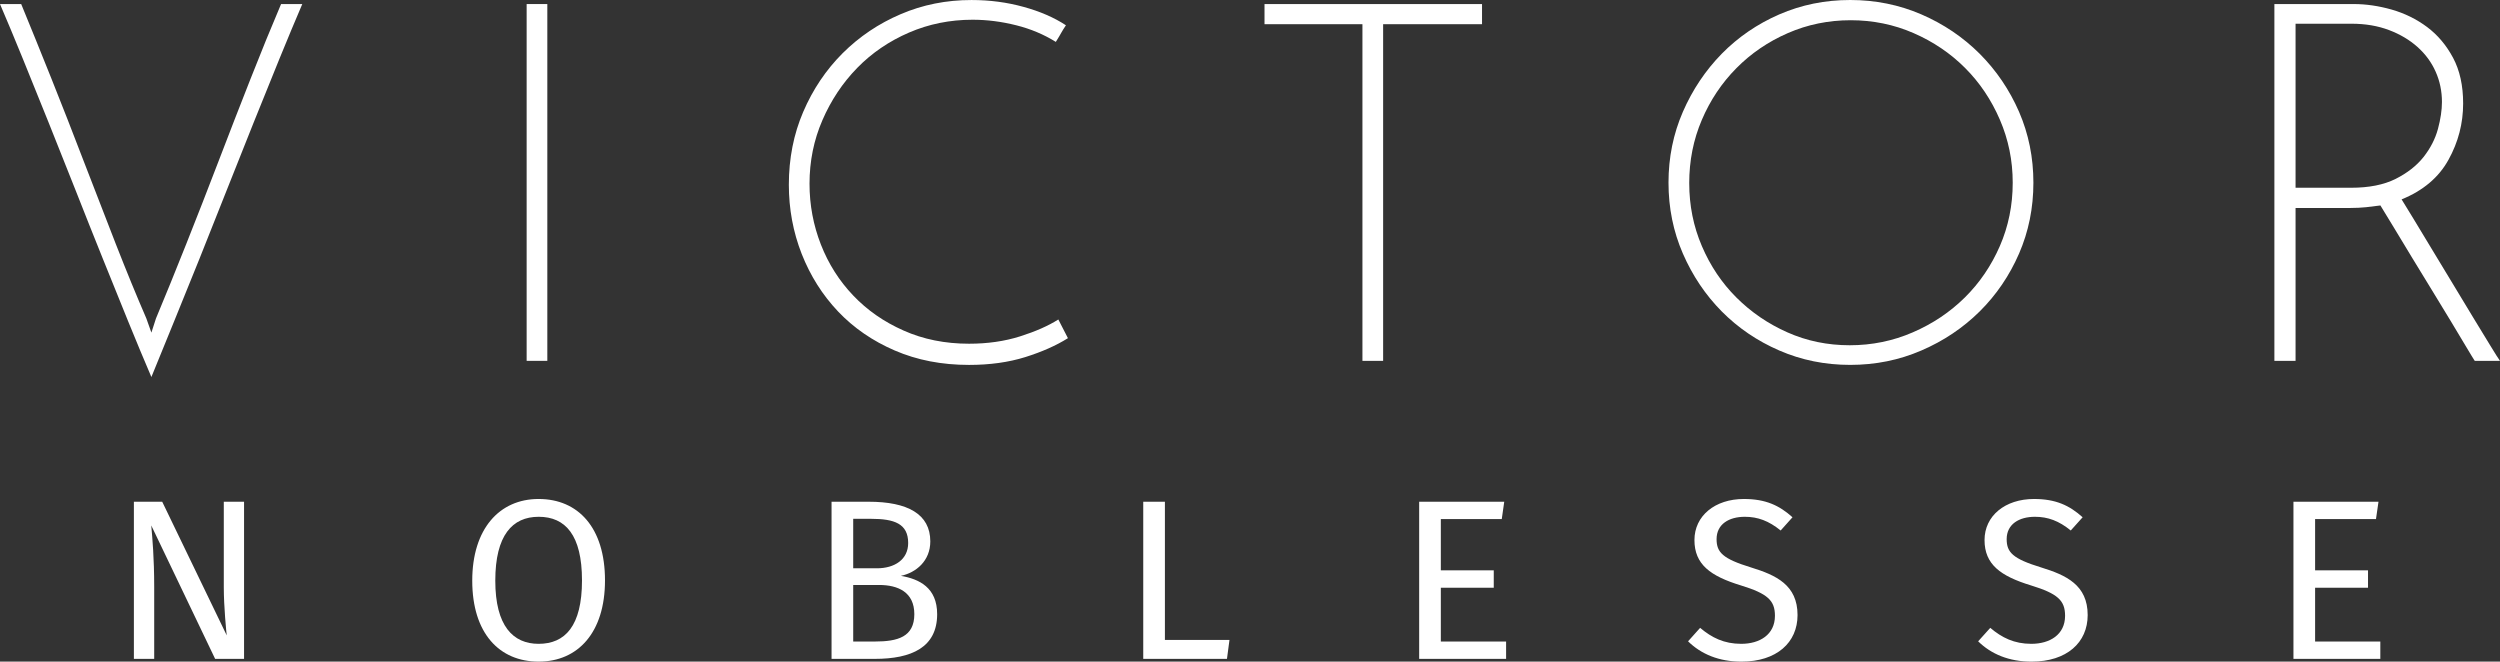 <?xml version="1.0" encoding="UTF-8"?>
<svg id="Lager_2" data-name="Lager 2" xmlns="http://www.w3.org/2000/svg" viewBox="0 0 279.505 73.969">
  <rect x="0" y="0" width="279.505" height="73.969" fill="#333333" stroke="none"/>
  <defs>
    <style>
      .cls-1 {
        fill: #fff;
      }
    </style>
  </defs>
  <g id="svg2">
    <g id="g8">
      <g id="g10">
        <path id="path12" class="cls-1" d="m27.286,56.095h-2.265v9.588c0,2.141.281,4.948.328,5.355l-7.213-14.943h-3.167v17.568h2.271v-8.057c0-3.267-.204-5.407-.328-6.86l7.14,14.917h3.234v-17.568Z"/>
        <path id="path14" class="cls-1" d="m60.219,55.787c-4.385,0-7.421,3.339-7.421,9.131,0,5.891,3.036,9.052,7.421,9.052,4.412,0,7.421-3.265,7.421-9.079,0-5.916-3.009-9.104-7.421-9.104Zm0,1.99c3.01,0,4.849,2.063,4.849,7.115,0,5.1-1.891,7.089-4.849,7.089-2.855,0-4.844-1.989-4.844-7.062,0-5.079,1.912-7.141,4.844-7.141Z"/>
        <path id="path16" class="cls-1" d="m100.724,64.381c1.708-.36,3.286-1.683,3.286-3.849,0-3.063-2.546-4.437-6.885-4.437h-4.156v17.568h4.843c4.084,0,6.964-1.277,6.964-4.996,0-2.984-2.016-3.932-4.052-4.285Zm-3.344-6.376c2.604,0,4.156.537,4.156,2.704,0,1.858-1.526,2.828-3.495,2.828h-2.651v-5.532h1.99Zm.432,13.719h-2.421v-6.323h2.885c2.115,0,3.948.792,3.948,3.266,0,2.548-1.86,3.057-4.412,3.057Z"/>
        <path id="path18" class="cls-1" d="m130.24,56.095h-2.423v17.568h9.36l.281-2.115h-7.219v-15.453Z"/>
        <path id="path20" class="cls-1" d="m168.177,56.095h-9.511v17.568h9.719v-1.939h-7.297v-6.015h5.917v-1.943h-5.917v-5.735h6.813l.276-1.937Z"/>
        <path id="path22" class="cls-1" d="m194.973,55.787c-3.239,0-5.531,1.885-5.531,4.59,0,2.729,1.781,4.031,5.203,5.077,2.985.918,3.797,1.683,3.797,3.391,0,2.115-1.708,3.136-3.771,3.136-1.917,0-3.292-.687-4.593-1.786l-1.349,1.505c1.453,1.427,3.443,2.271,5.964,2.271,3.952,0,6.276-2.14,6.276-5.203,0-3.366-2.396-4.464-5.204-5.328-3.161-.969-3.848-1.683-3.848-3.162,0-1.687,1.4-2.5,3.161-2.5,1.452,0,2.676.458,4.004,1.532l1.324-1.479c-1.48-1.329-3.011-2.043-5.433-2.043h0Z"/>
        <path id="path24" class="cls-1" d="m227.412,55.787c-3.24,0-5.537,1.885-5.537,4.59,0,2.729,1.787,4.031,5.204,5.077,2.984.918,3.801,1.683,3.801,3.391,0,2.115-1.708,3.136-3.776,3.136-1.911,0-3.292-.687-4.588-1.786l-1.355,1.505c1.453,1.427,3.443,2.271,5.969,2.271,3.952,0,6.276-2.14,6.276-5.203,0-3.366-2.401-4.464-5.204-5.328-3.167-.969-3.853-1.683-3.853-3.162,0-1.687,1.405-2.5,3.161-2.5,1.459,0,2.683.458,4.005,1.532l1.328-1.479c-1.48-1.329-3.011-2.043-5.432-2.043h0Z"/>
        <path id="path26" class="cls-1" d="m265.921,56.095h-9.509v17.568h9.713v-1.939h-7.292v-6.015h5.916v-1.943h-5.916v-5.735h6.807l.281-1.937Z"/>
        <path id="path28" class="cls-1" d="m2.369.453c1.052,2.557,2.183,5.344,3.385,8.349,1.204,3.01,2.407,6.088,3.609,9.229,1.209,3.14,2.401,6.224,3.584,9.249,1.188,3.032,2.323,5.803,3.416,8.324l.563,1.583.511-1.583c1.052-2.521,2.182-5.292,3.385-8.324,1.204-3.026,2.406-6.109,3.609-9.249,1.204-3.141,2.396-6.219,3.584-9.229,1.181-3.005,2.322-5.792,3.41-8.349h2.371c-.787,1.844-1.647,3.891-2.568,6.152-.917,2.255-1.88,4.624-2.875,7.109-.995,2.484-2.005,5.009-3.021,7.588s-2.021,5.109-3.016,7.588c-1,2.485-1.957,4.855-2.88,7.109-.921,2.261-1.755,4.308-2.511,6.152-.791-1.844-1.645-3.891-2.567-6.152-.922-2.255-1.881-4.624-2.876-7.109-1-2.479-2.005-5.009-3.02-7.588-1.016-2.579-2.021-5.104-3.021-7.588-.995-2.485-1.953-4.855-2.874-7.109C1.645,4.344.792,2.297,0,.453h2.369Z"/>
        <path id="path30" class="cls-1" d="m58.88,40.344h2.312V.453h-2.312v39.891Z"/>
        <path id="path32" class="cls-1" d="m119.396,37.808c-1.317.828-2.906,1.531-4.765,2.115-1.866.583-3.959.875-6.292.875-3.046,0-5.812-.536-8.297-1.609-2.479-1.068-4.599-2.526-6.348-4.369-1.745-1.844-3.1-3.99-4.063-6.433-.959-2.447-1.437-5.025-1.437-7.733,0-2.933.536-5.652,1.609-8.152,1.072-2.5,2.536-4.681,4.4-6.547,1.866-1.858,4.027-3.317,6.491-4.369,2.463-1.057,5.104-1.584,7.927-1.584,2.031,0,3.968.256,5.812.767,1.844.505,3.423,1.192,4.74,2.057-.224.339-.396.609-.51.817-.109.208-.318.557-.62,1.042-1.317-.823-2.791-1.449-4.427-1.859-1.636-.412-3.265-.62-4.88-.62-2.521,0-4.891.479-7.109,1.437-2.219.959-4.152,2.276-5.787,3.948-1.636,1.678-2.932,3.626-3.891,5.844-.964,2.219-1.443,4.588-1.443,7.109,0,2.369.427,4.634,1.271,6.796.849,2.167,2.052,4.062,3.615,5.699,1.557,1.64,3.437,2.948,5.64,3.921,2.199.98,4.636,1.469,7.308,1.469,2.068,0,3.968-.271,5.697-.819,1.729-.547,3.161-1.176,4.287-1.891l1.073,2.089Z"/>
        <path id="path34" class="cls-1" d="m165.693.453v2.256h-11.057v37.634h-2.313V2.709h-10.948V.453h24.319Z"/>
        <path id="path36" class="cls-1" d="m186.541,20.428c0-2.823.537-5.464,1.609-7.928,1.073-2.462,2.521-4.624,4.344-6.489,1.828-1.858,3.969-3.328,6.432-4.401C201.396.538,204.036,0,206.86,0c2.817,0,5.473.538,7.952,1.609,2.485,1.073,4.657,2.543,6.521,4.401,1.86,1.866,3.328,4.027,4.401,6.489,1.068,2.464,1.604,5.105,1.604,7.928,0,2.822-.536,5.463-1.604,7.927-1.073,2.464-2.541,4.62-4.401,6.464-1.864,1.844-4.036,3.301-6.521,4.369-2.479,1.073-5.135,1.609-7.952,1.609-2.824,0-5.464-.536-7.933-1.609-2.463-1.068-4.604-2.526-6.432-4.369-1.823-1.844-3.271-4-4.344-6.464-1.072-2.464-1.609-5.104-1.609-7.927Zm2.319.057c0,2.484.468,4.822,1.411,7.025.937,2.199,2.224,4.12,3.865,5.756,1.635,1.634,3.536,2.932,5.697,3.891,2.161.963,4.484,1.443,6.969,1.443,2.479,0,4.833-.48,7.052-1.443,2.219-.959,4.156-2.256,5.812-3.891,1.656-1.636,2.964-3.557,3.921-5.756.959-2.203,1.439-4.563,1.439-7.082,0-2.485-.48-4.833-1.439-7.052-.957-2.219-2.255-4.147-3.895-5.787-1.636-1.636-3.553-2.932-5.756-3.891-2.197-.958-4.541-1.437-7.025-1.437-2.48,0-4.824.479-7.021,1.437-2.203.959-4.12,2.266-5.755,3.921-1.641,1.656-2.928,3.584-3.865,5.781-.943,2.204-1.411,4.563-1.411,7.084Z"/>
        <path id="path38" class="cls-1" d="m254.281,40.344V.453h8.859c1.396,0,2.813.209,4.261.62,1.448.417,2.765,1.063,3.953,1.948,1.181.885,2.151,2.031,2.905,3.443.751,1.412,1.125,3.109,1.125,5.104,0,2.219-.541,4.319-1.636,6.292-1.088,1.973-2.837,3.453-5.244,4.432.26.412.692,1.12,1.297,2.115.599.994,1.276,2.115,2.031,3.36.751,1.239,1.541,2.546,2.369,3.916.828,1.374,1.609,2.661,2.339,3.87.735,1.203,1.365,2.233,1.891,3.099.527.869.885,1.432,1.073,1.692h-2.823c-.147-.224-.459-.729-.928-1.52-.473-.792-1.036-1.729-1.692-2.824-.661-1.088-1.375-2.266-2.145-3.525-.772-1.26-1.527-2.489-2.256-3.693-.735-1.208-1.411-2.322-2.031-3.359-.625-1.037-1.12-1.855-1.495-2.453-.532.073-1.068.14-1.609.197-.548.053-1.12.084-1.724.084h-6.152v17.093h-2.369Zm2.369-19.353h6.209c1.995,0,3.651-.328,4.968-.985,1.312-.661,2.36-1.479,3.131-2.452.771-.98,1.307-2.027,1.609-3.136.296-1.109.448-2.115.448-3.016,0-1.203-.235-2.333-.704-3.385-.468-1.057-1.145-1.973-2.031-2.766-.885-.792-1.948-1.421-3.188-1.891-1.244-.469-2.635-.708-4.176-.708h-6.267l0,18.339Z"/>
      </g>
    </g>
  </g>
</svg>